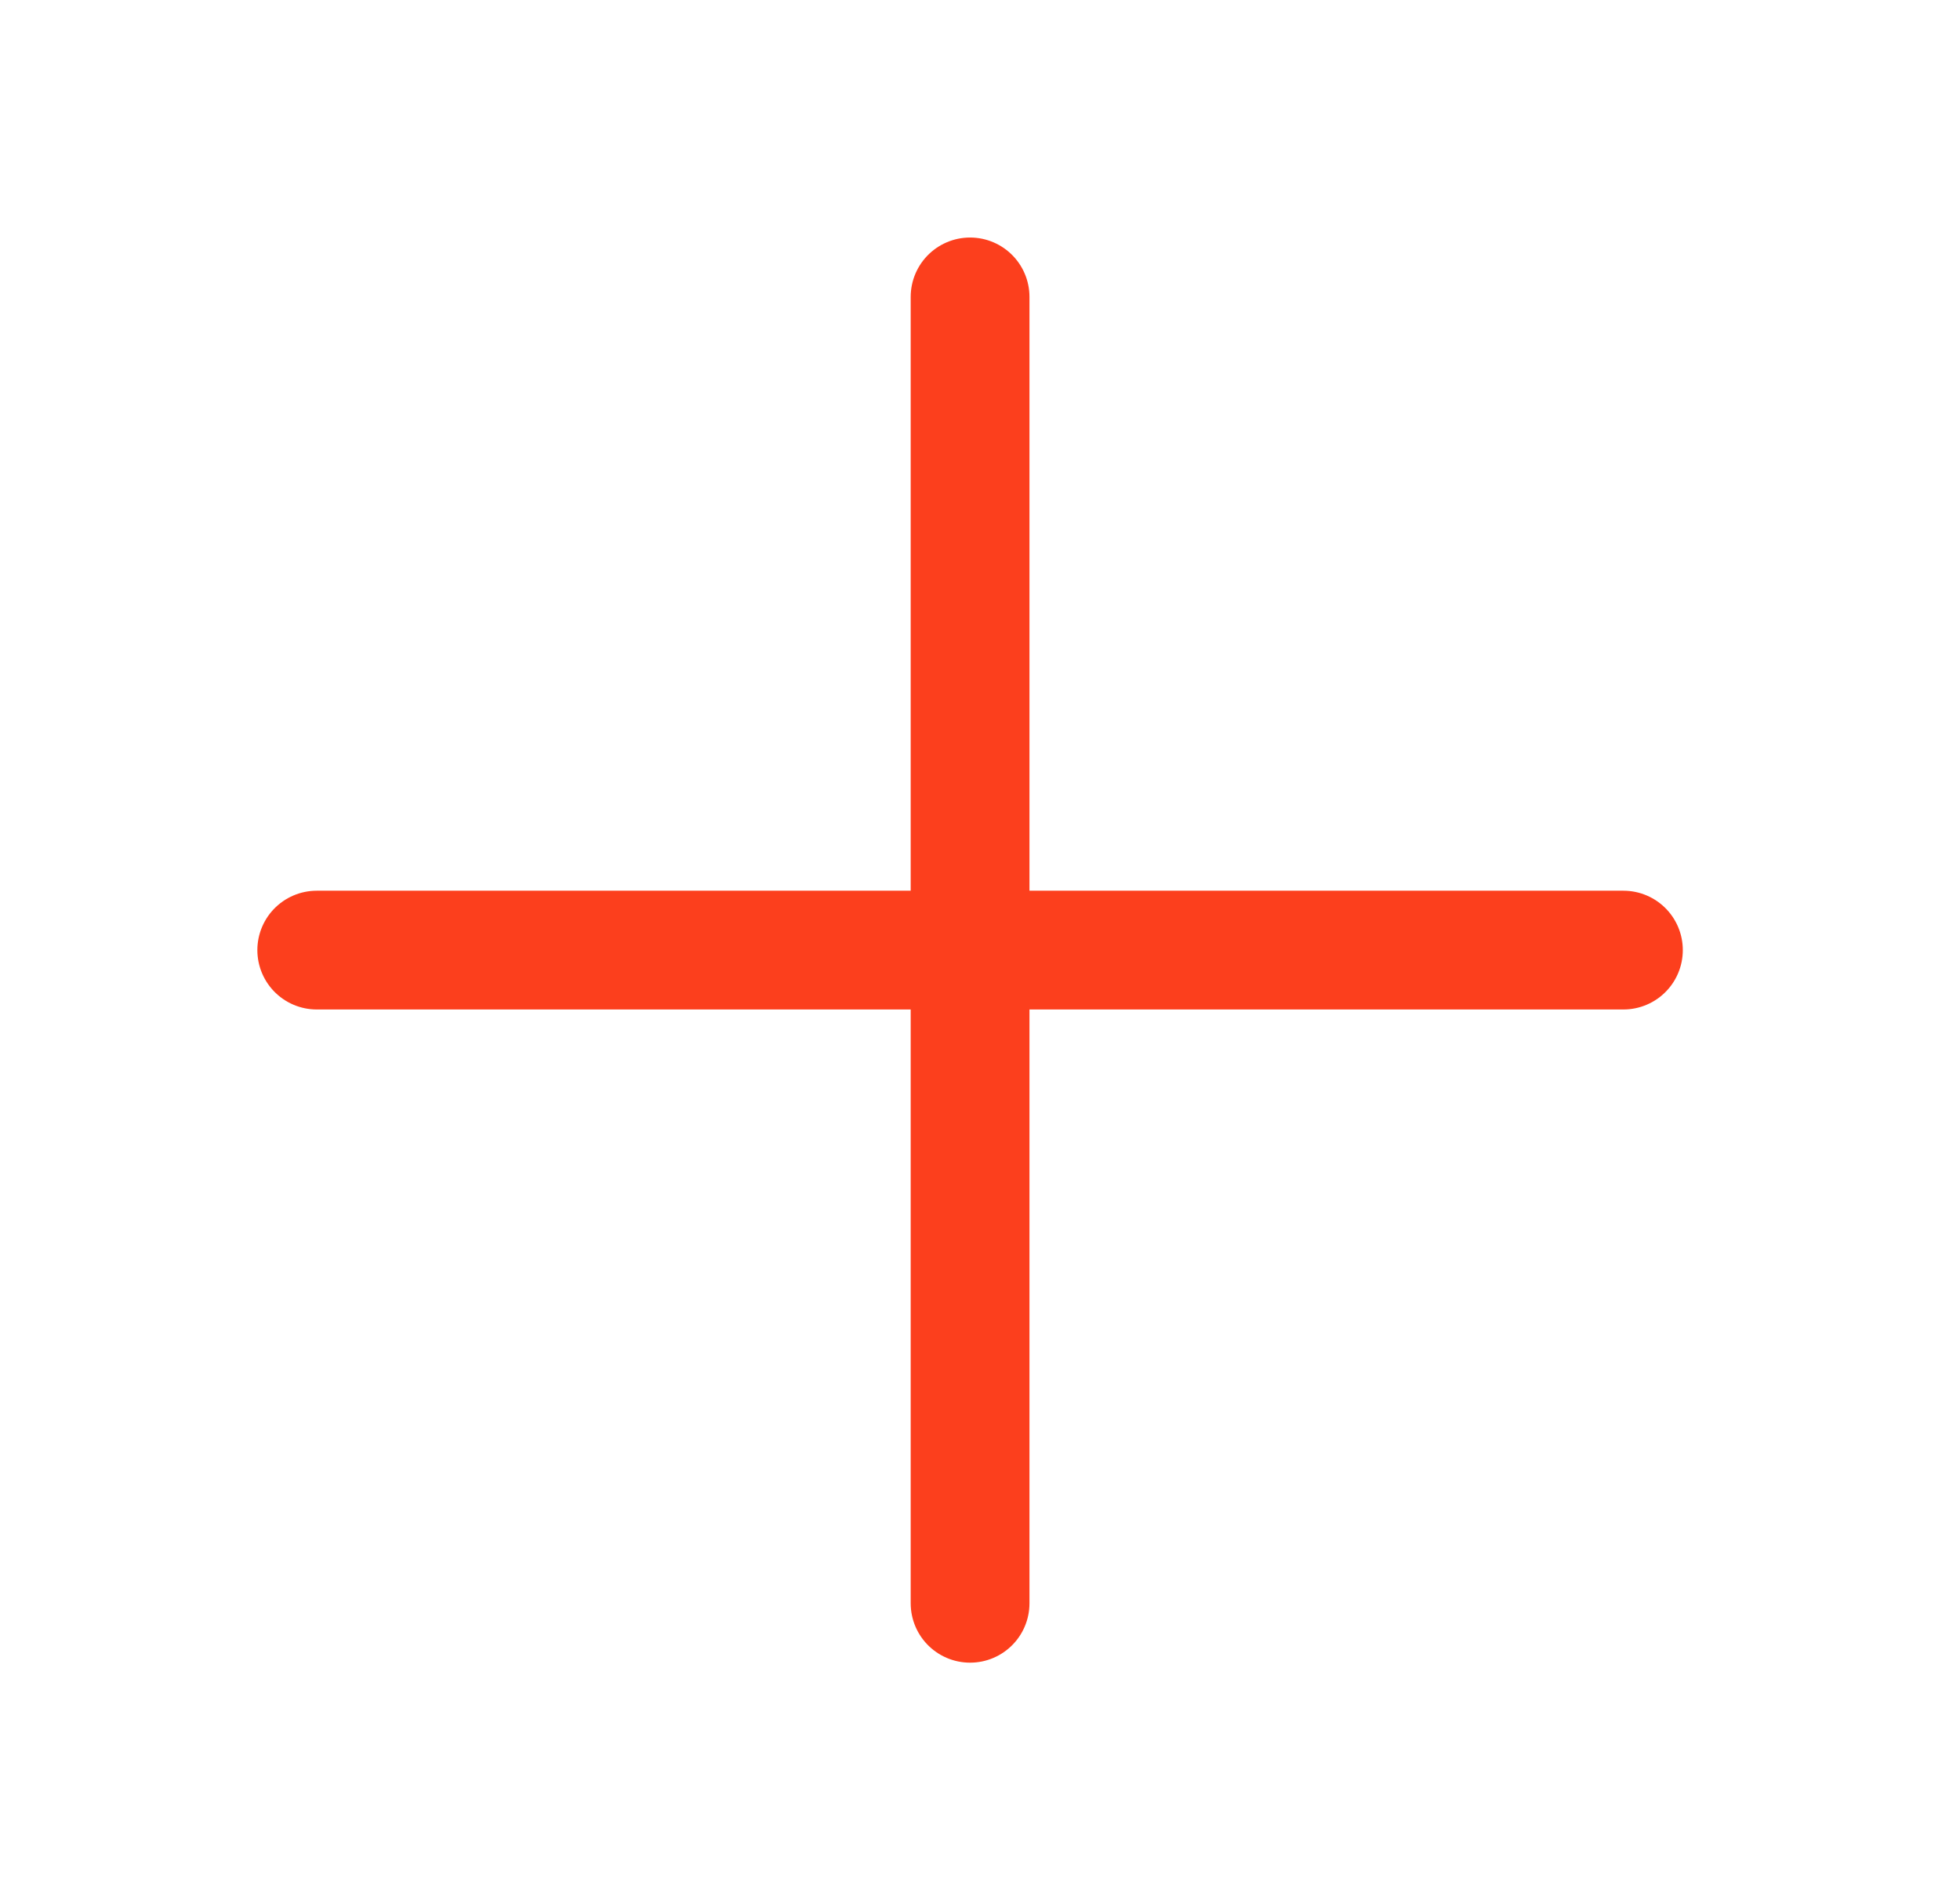 <?xml version="1.0" encoding="UTF-8"?> <svg xmlns="http://www.w3.org/2000/svg" width="33" height="32" viewBox="0 0 33 32" fill="none"> <path d="M5.333 16H27.333" stroke="#FC3F1D" stroke-width="2" stroke-linecap="round" stroke-linejoin="round"></path> <path d="M16.333 5V27" stroke="#FC3F1D" stroke-width="2" stroke-linecap="round" stroke-linejoin="round"></path> </svg> 